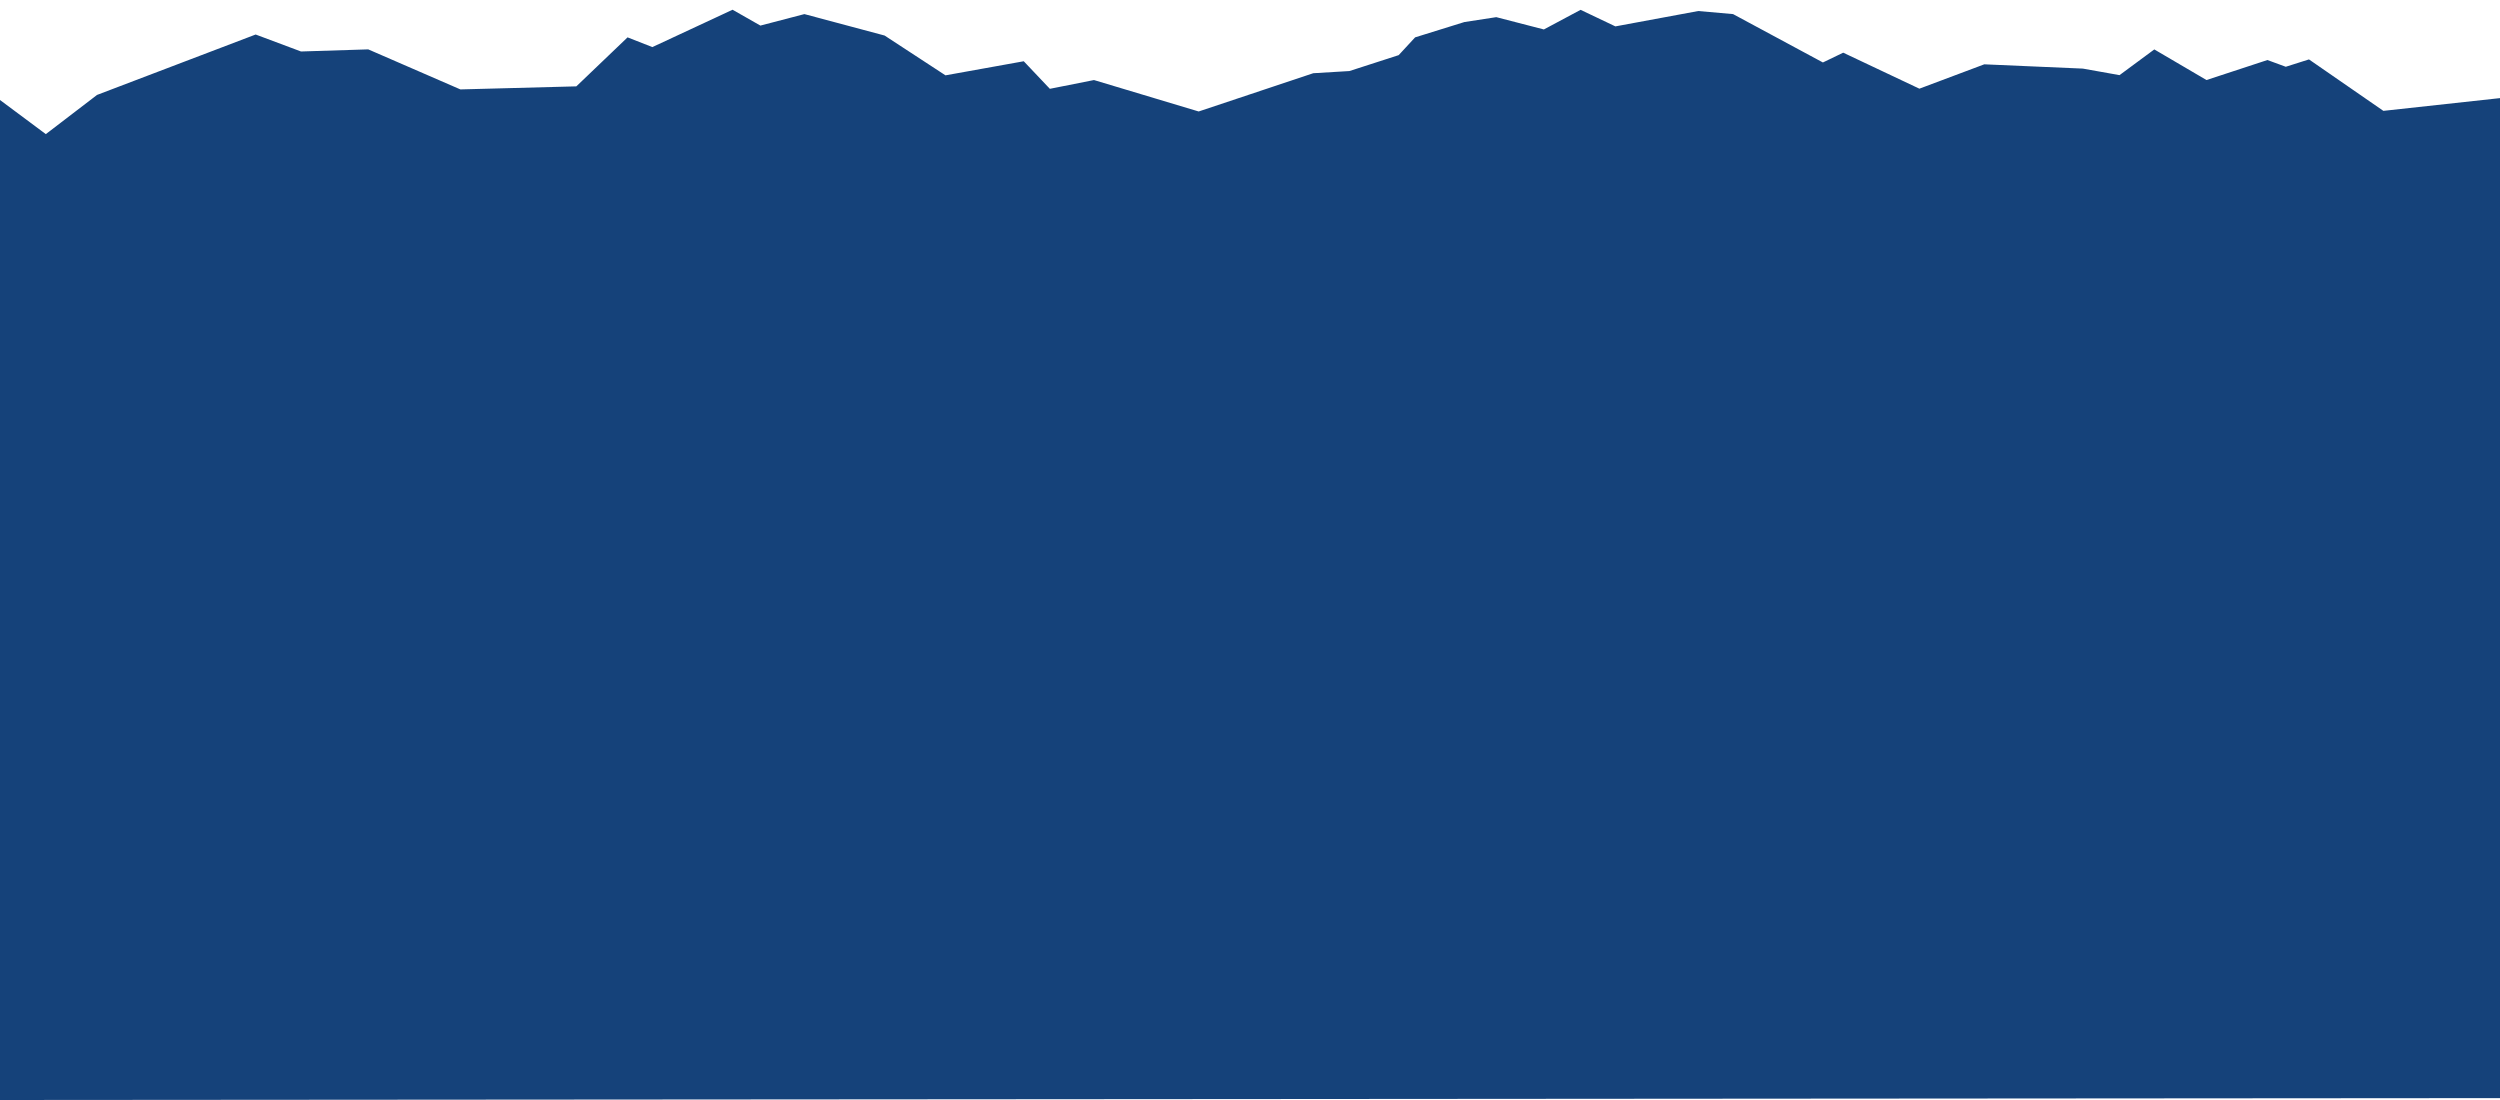 <?xml version="1.0" encoding="UTF-8" standalone="no"?>
<svg
   xmlns:dc="http://purl.org/dc/elements/1.1/"
   xmlns:cc="http://creativecommons.org/ns#"
   xmlns:rdf="http://www.w3.org/1999/02/22-rdf-syntax-ns#"
   xmlns:svg="http://www.w3.org/2000/svg"
   xmlns="http://www.w3.org/2000/svg"
   xmlns:sodipodi="http://sodipodi.sourceforge.net/DTD/sodipodi-0.dtd"
   xmlns:inkscape="http://www.inkscape.org/namespaces/inkscape"
   xml:space="preserve"
   enable-background="new 0 0 2500 528.923"
   viewBox="0 0 1250 550"
   height="550"
   width="1250"
   y="0px"
   x="0px"
   id="Ebene_1"
   version="1.1"
   sodipodi:docname="footer_bg.svg"
   inkscape:version="0.92.5 (2060ec1f9f, 2020-04-08)"><sodipodi:namedview
   pagecolor="#ffffff"
   bordercolor="#666666"
   borderopacity="1"
   objecttolerance="10"
   gridtolerance="10"
   guidetolerance="10"
   inkscape:pageopacity="0"
   inkscape:pageshadow="2"
   inkscape:window-width="2488"
   inkscape:window-height="1403"
   id="namedview870"
   showgrid="false"
   inkscape:zoom="1.4224"
   inkscape:cx="625"
   inkscape:cy="275"
   inkscape:window-x="1992"
   inkscape:window-y="0"
   inkscape:window-maximized="1"
   inkscape:current-layer="Ebene_1" /><defs
   id="defs903" />
<path
   id="polygon880"
   d="m 866.522,7.046 -17.396,-1.532 L 807.689,13.196 790.297,4.915 771.938,14.729 748.143,8.576 732.198,11.025 l -24.639,7.656 -8.215,8.884 -24.642,7.961 -18.076,1.084 -57.291,19.127 -52.348,-15.715 -22.063,4.383 -13.049,-13.779 -39.135,7.043 -30.441,-19.903 L 402.195,7.048 380.199,12.795 366.285,4.867 326.184,23.544 l -12.406,-4.863 -25.607,24.499 -57.974,1.53 -46.075,-20.023 -33.619,1.059 -22.673,-8.491 -79.31,30.21 -25.606,19.6 L 0,50 v 500 l 1250,-0.944 v -500 l -58.311,6.373 -37.203,-25.725 -11.596,3.678 -9.18,-3.369 -30.465,10.006 -26.091,-15.307 -17.395,12.858 -18.333,-3.27 -49.285,-2.141 -32.452,12.182 -38.088,-18.004 -10.148,4.898 z"
   style="fill:#15427a;fill-opacity:1" />

</svg>
